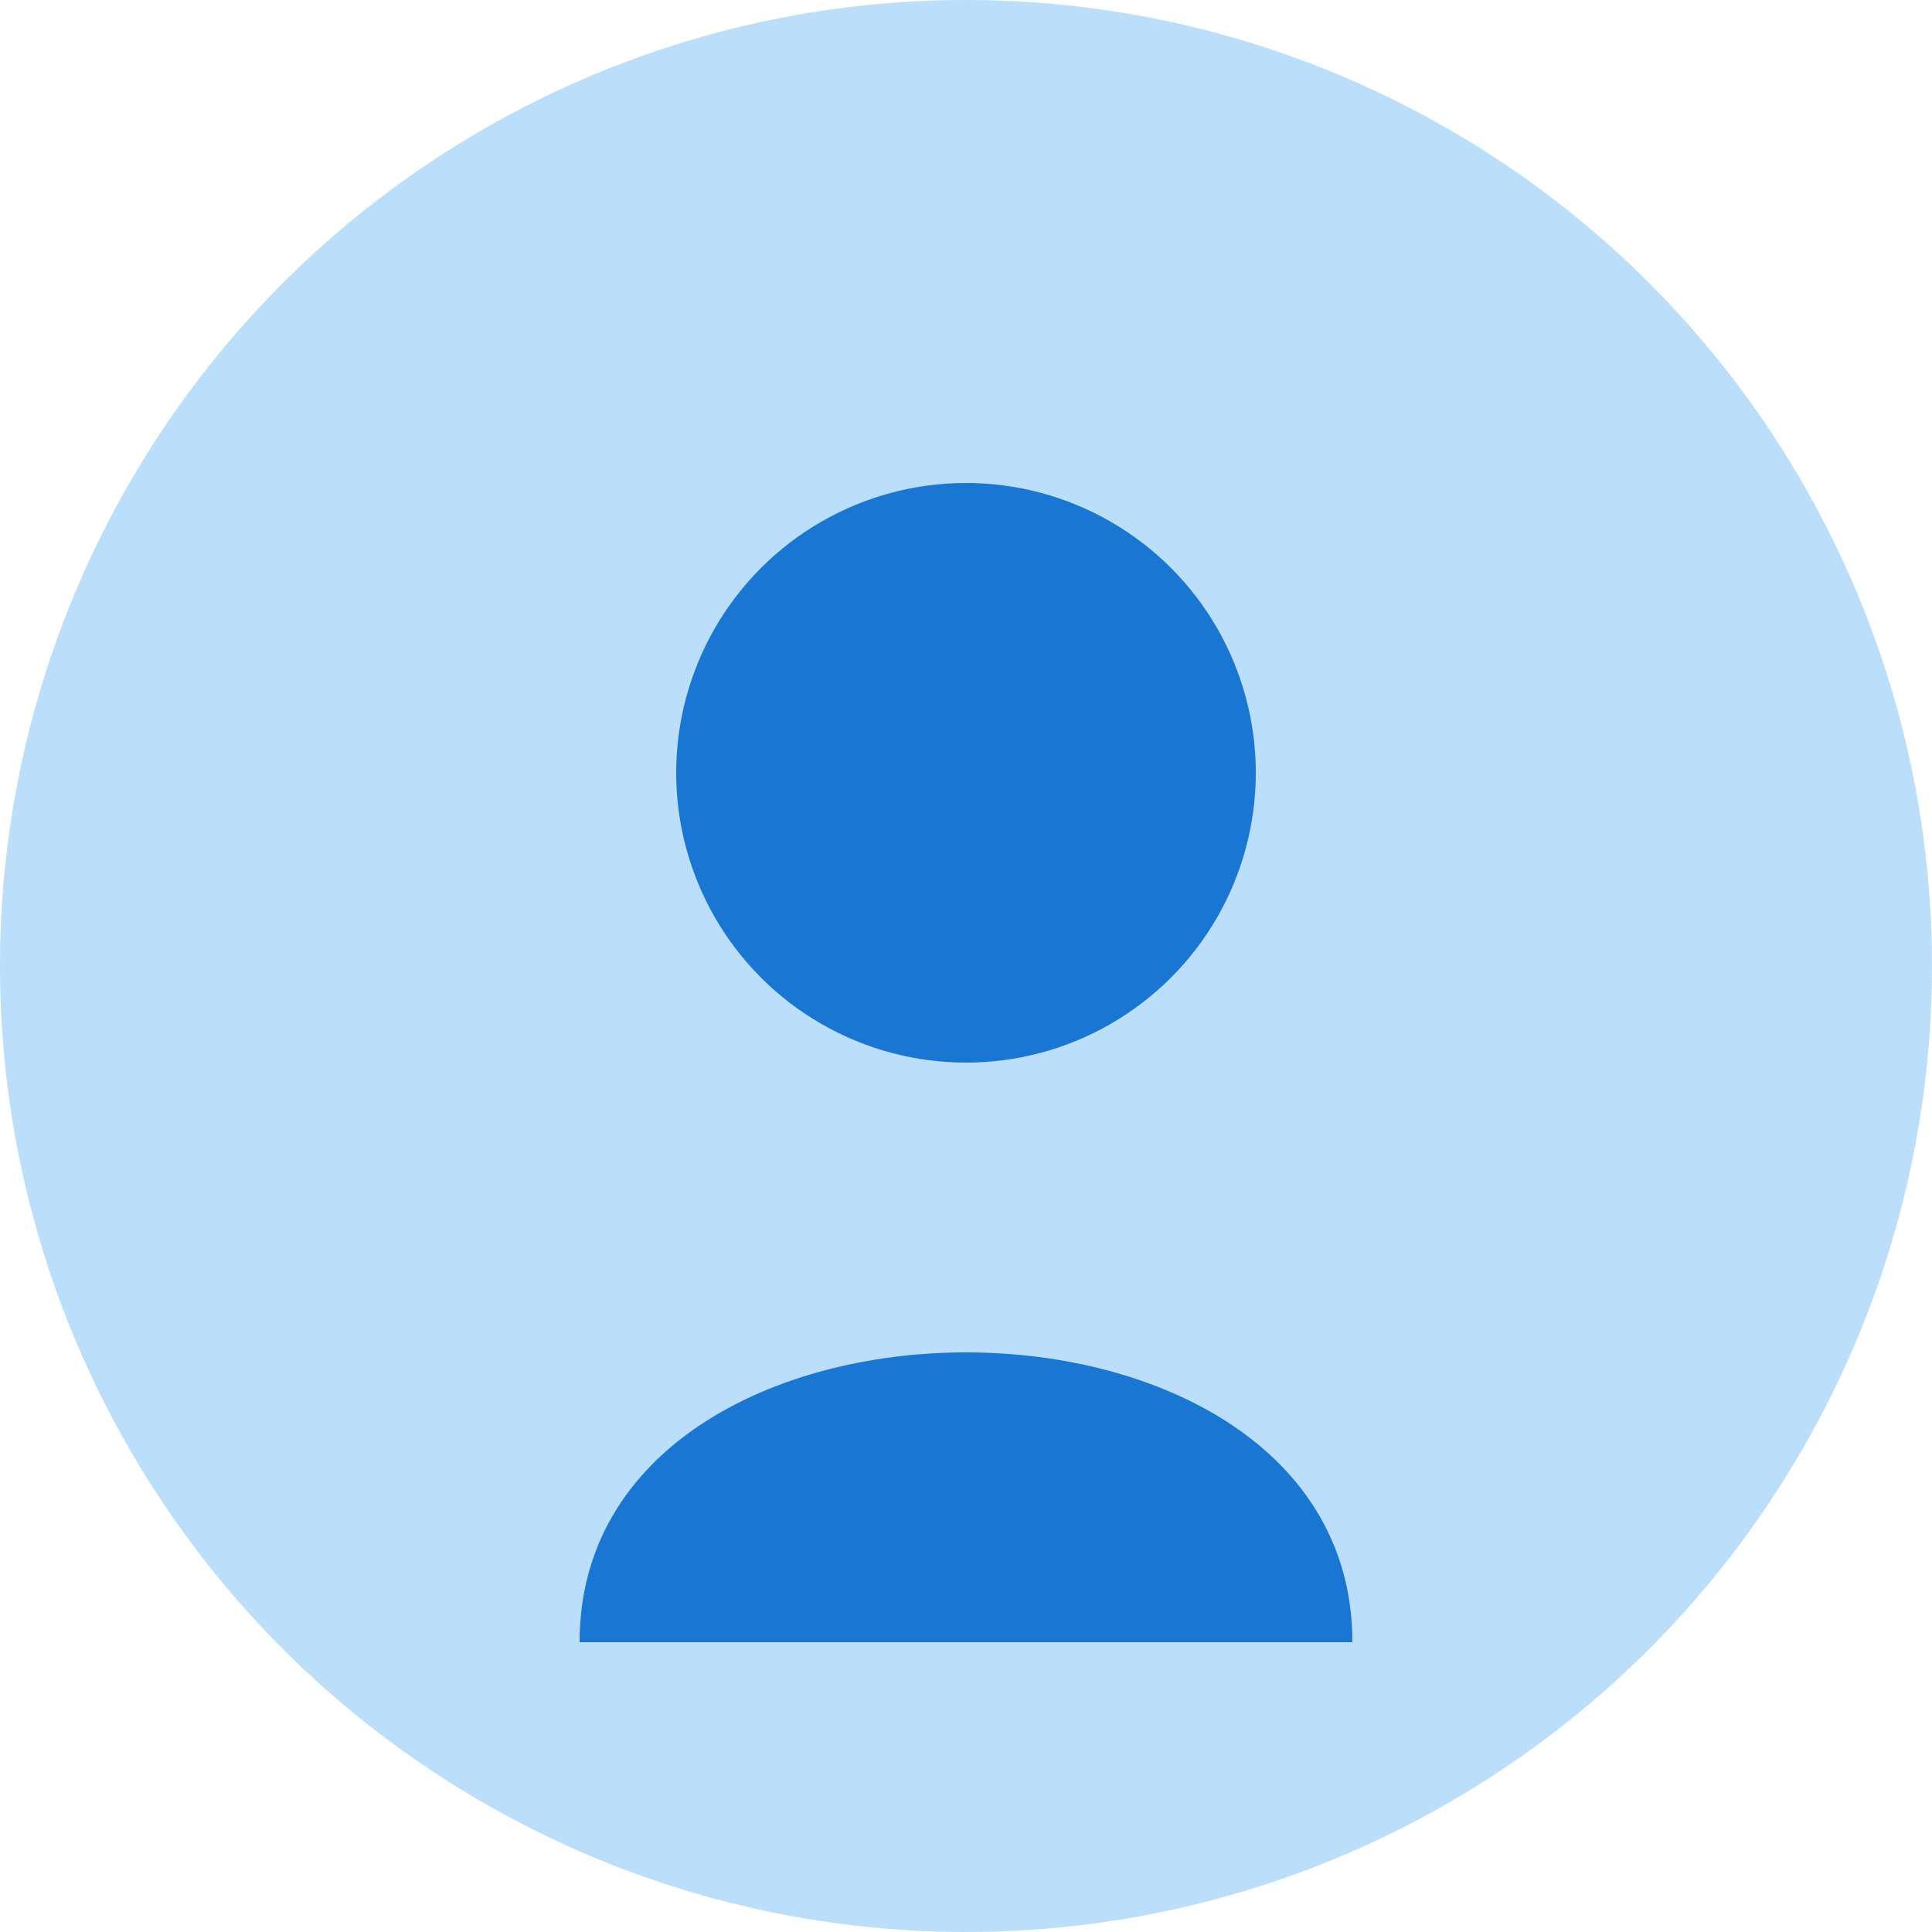 <?xml version="1.0" encoding="UTF-8"?>
<svg width="100" height="100" viewBox="0 0 100 100" xmlns="http://www.w3.org/2000/svg">
  <circle cx="50" cy="50" r="50" fill="#bbdefb"/>
  <circle cx="50" cy="40" r="15" fill="#1976d2"/>
  <path d="M30,85 C30,65 70,65 70,85" fill="#1976d2"/>
</svg>
